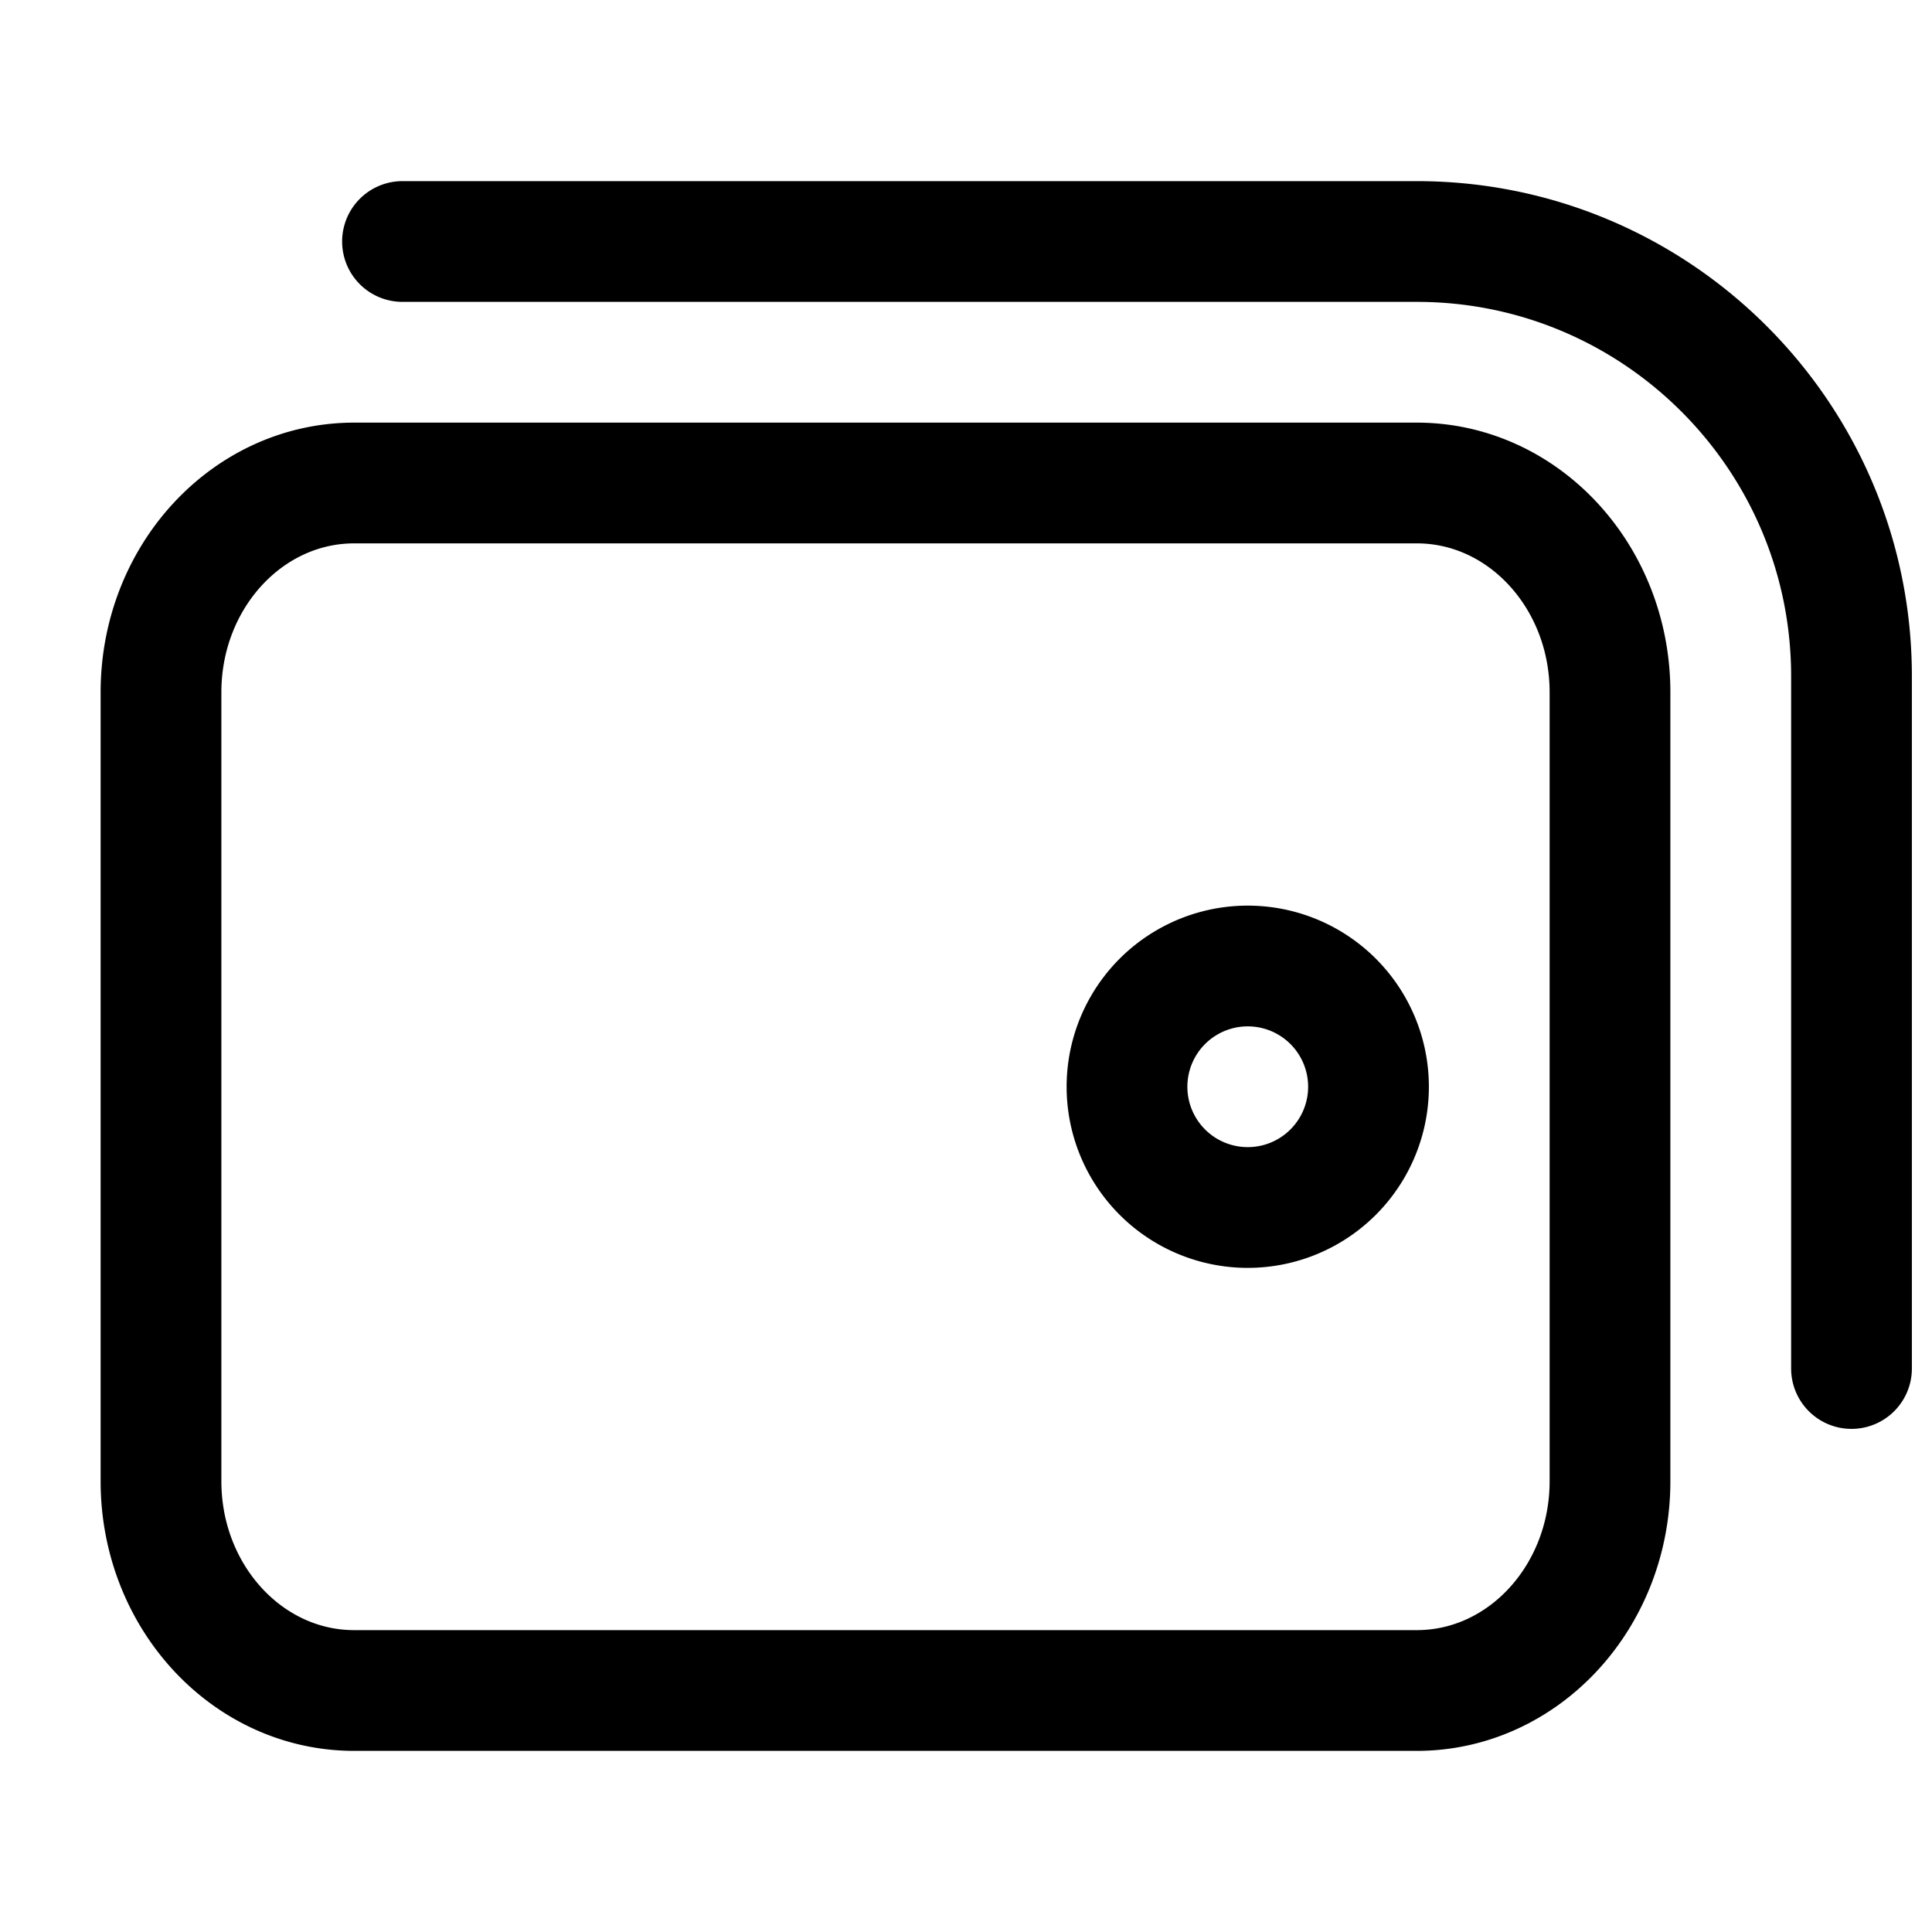 <svg xmlns="http://www.w3.org/2000/svg" width="24" height="24" fill="none"><path stroke="#000" stroke-linecap="round" stroke-linejoin="round" stroke-miterlimit="10" stroke-width="1.5" d="M5 3h12.6C20.58 3 23 5.42 23 8.4V17M4.4 6h13.2C18.925 6 20 7.164 20 8.6v9.8c0 1.436-1.075 2.6-2.4 2.6H4.4C3.075 21 2 19.836 2 18.4V8.6C2 7.164 3.075 6 4.4 6M17 13.5a1.5 1.5 0 1 1-3 0 1.5 1.5 0 0 1 3 0"/></svg>